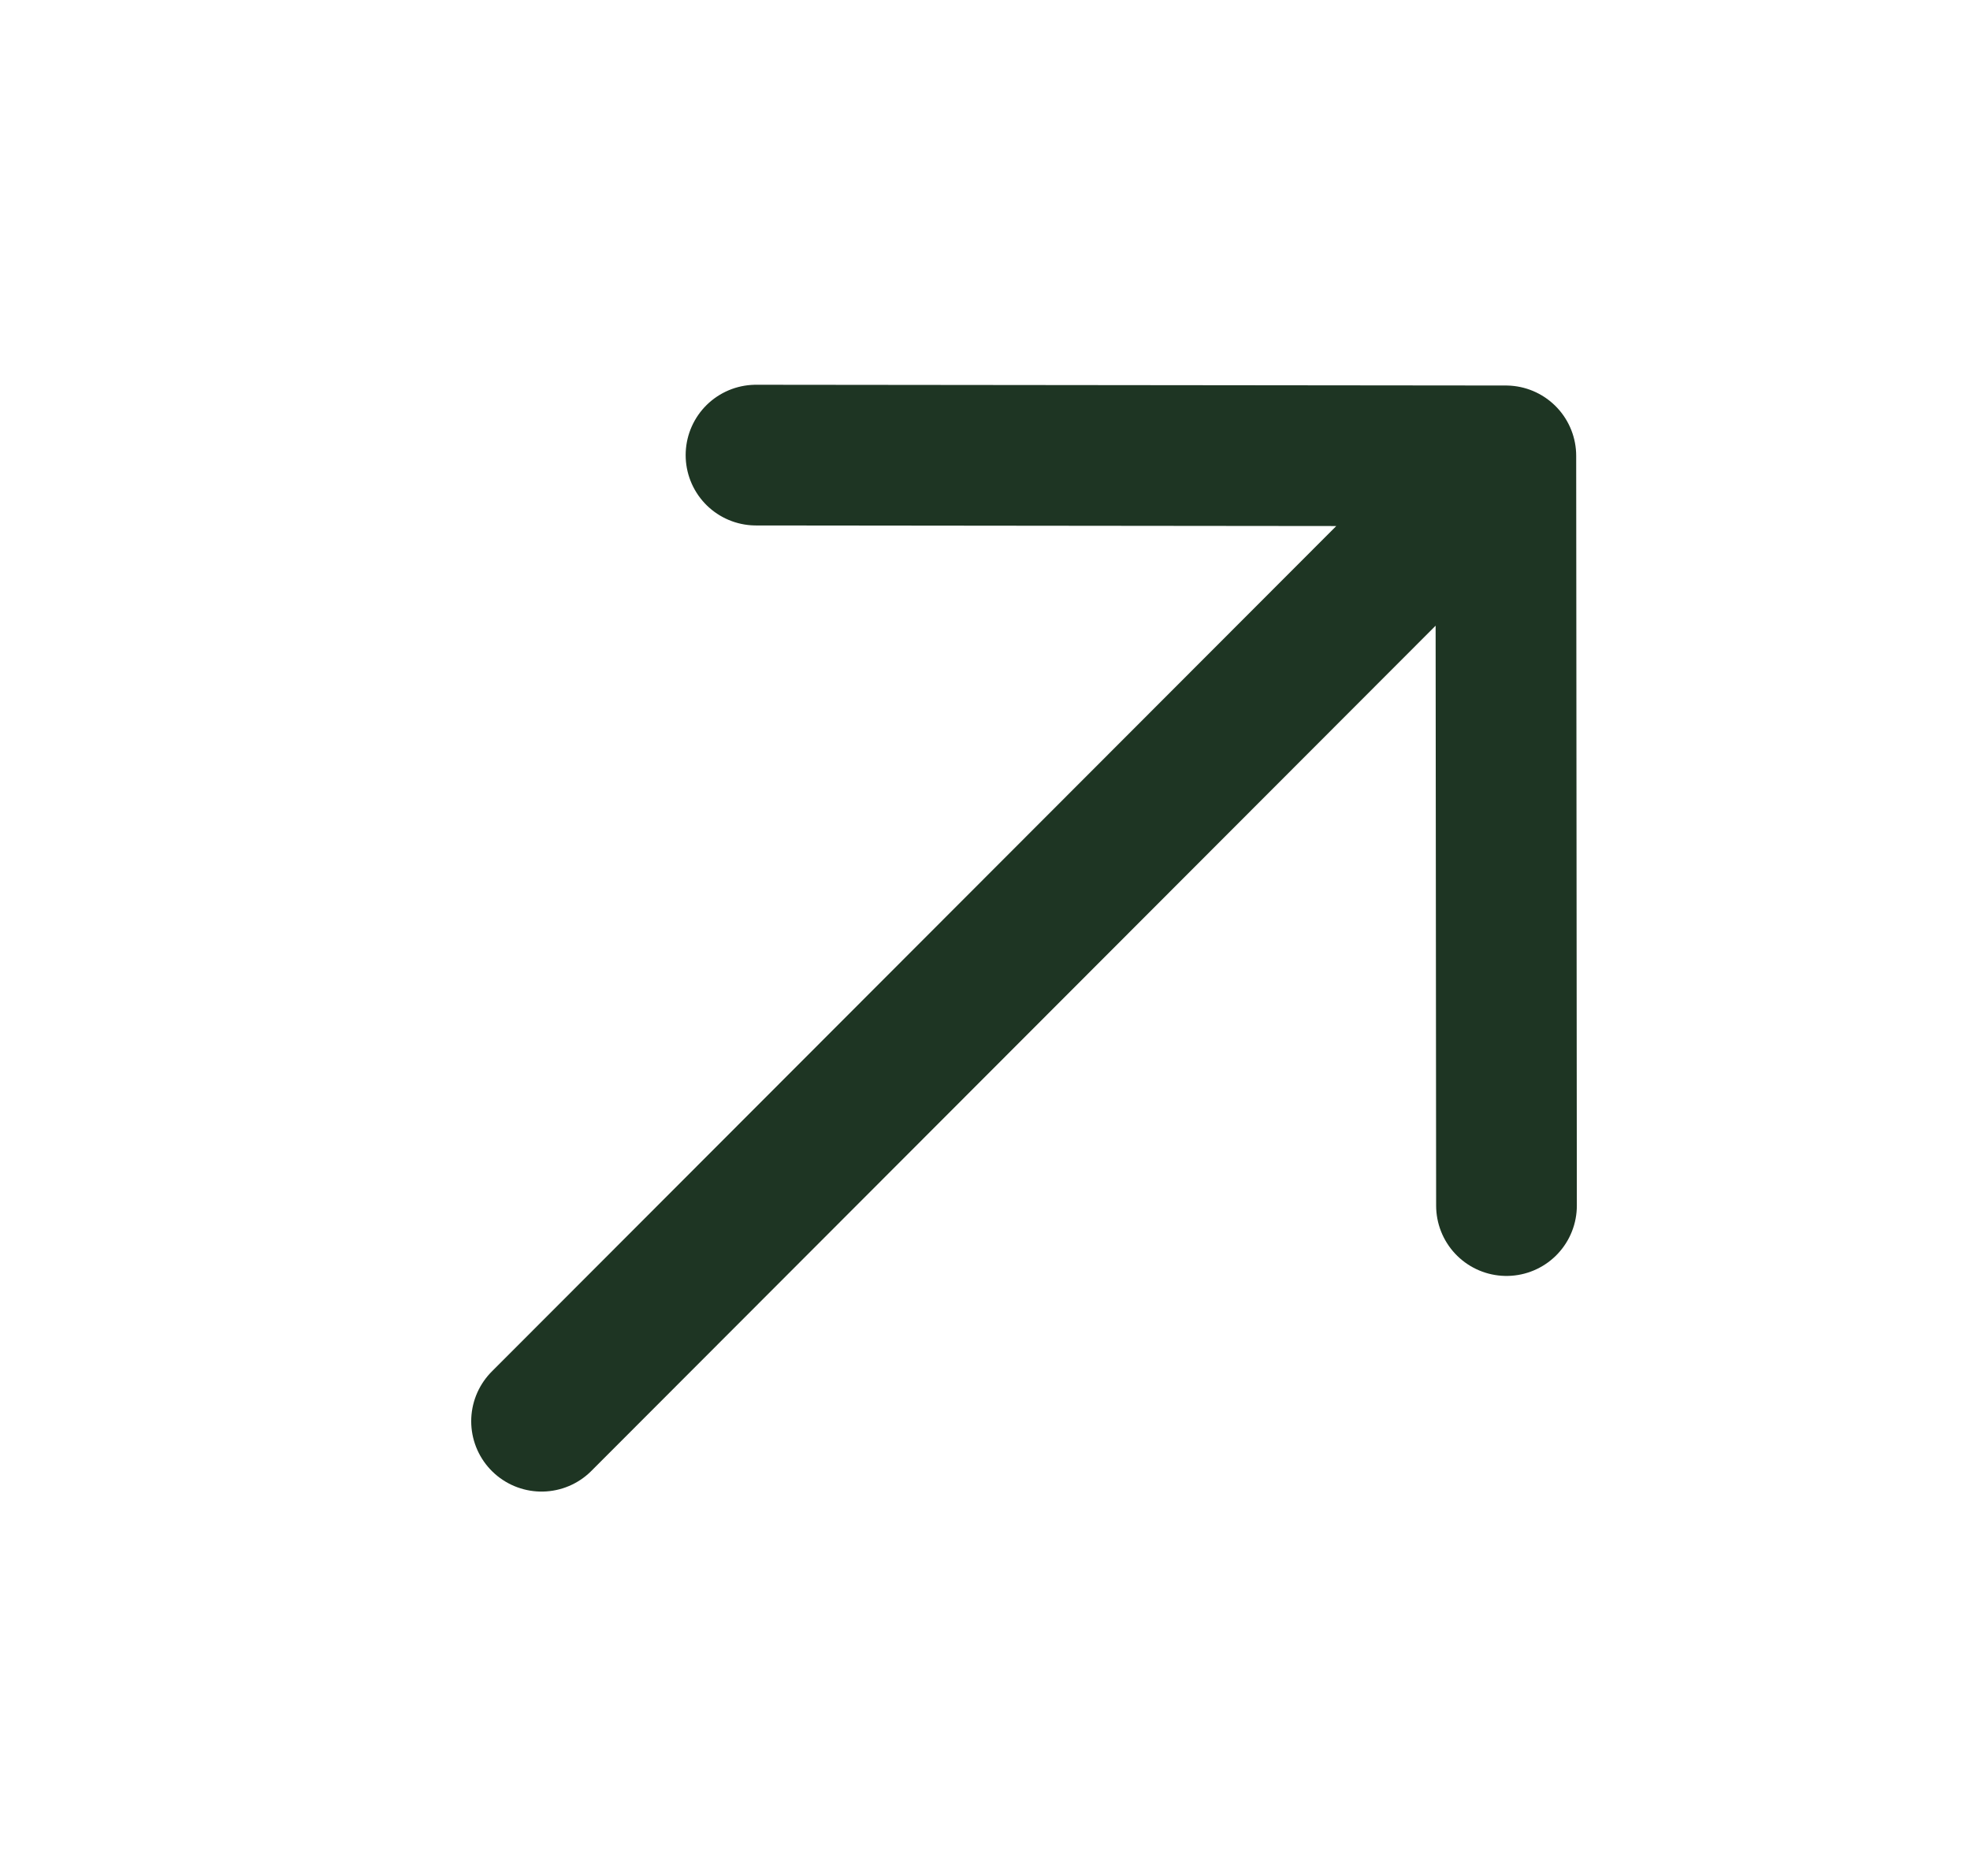 <svg width="21" height="20" viewBox="0 0 21 20" fill="none" xmlns="http://www.w3.org/2000/svg">
<path d="M5.773 15.152L15.932 4.98M16.059 12.853L16.052 4.86L8.059 4.852" stroke="#1E3523" stroke-width="1.5" stroke-linecap="round" stroke-linejoin="round"/>
</svg>
